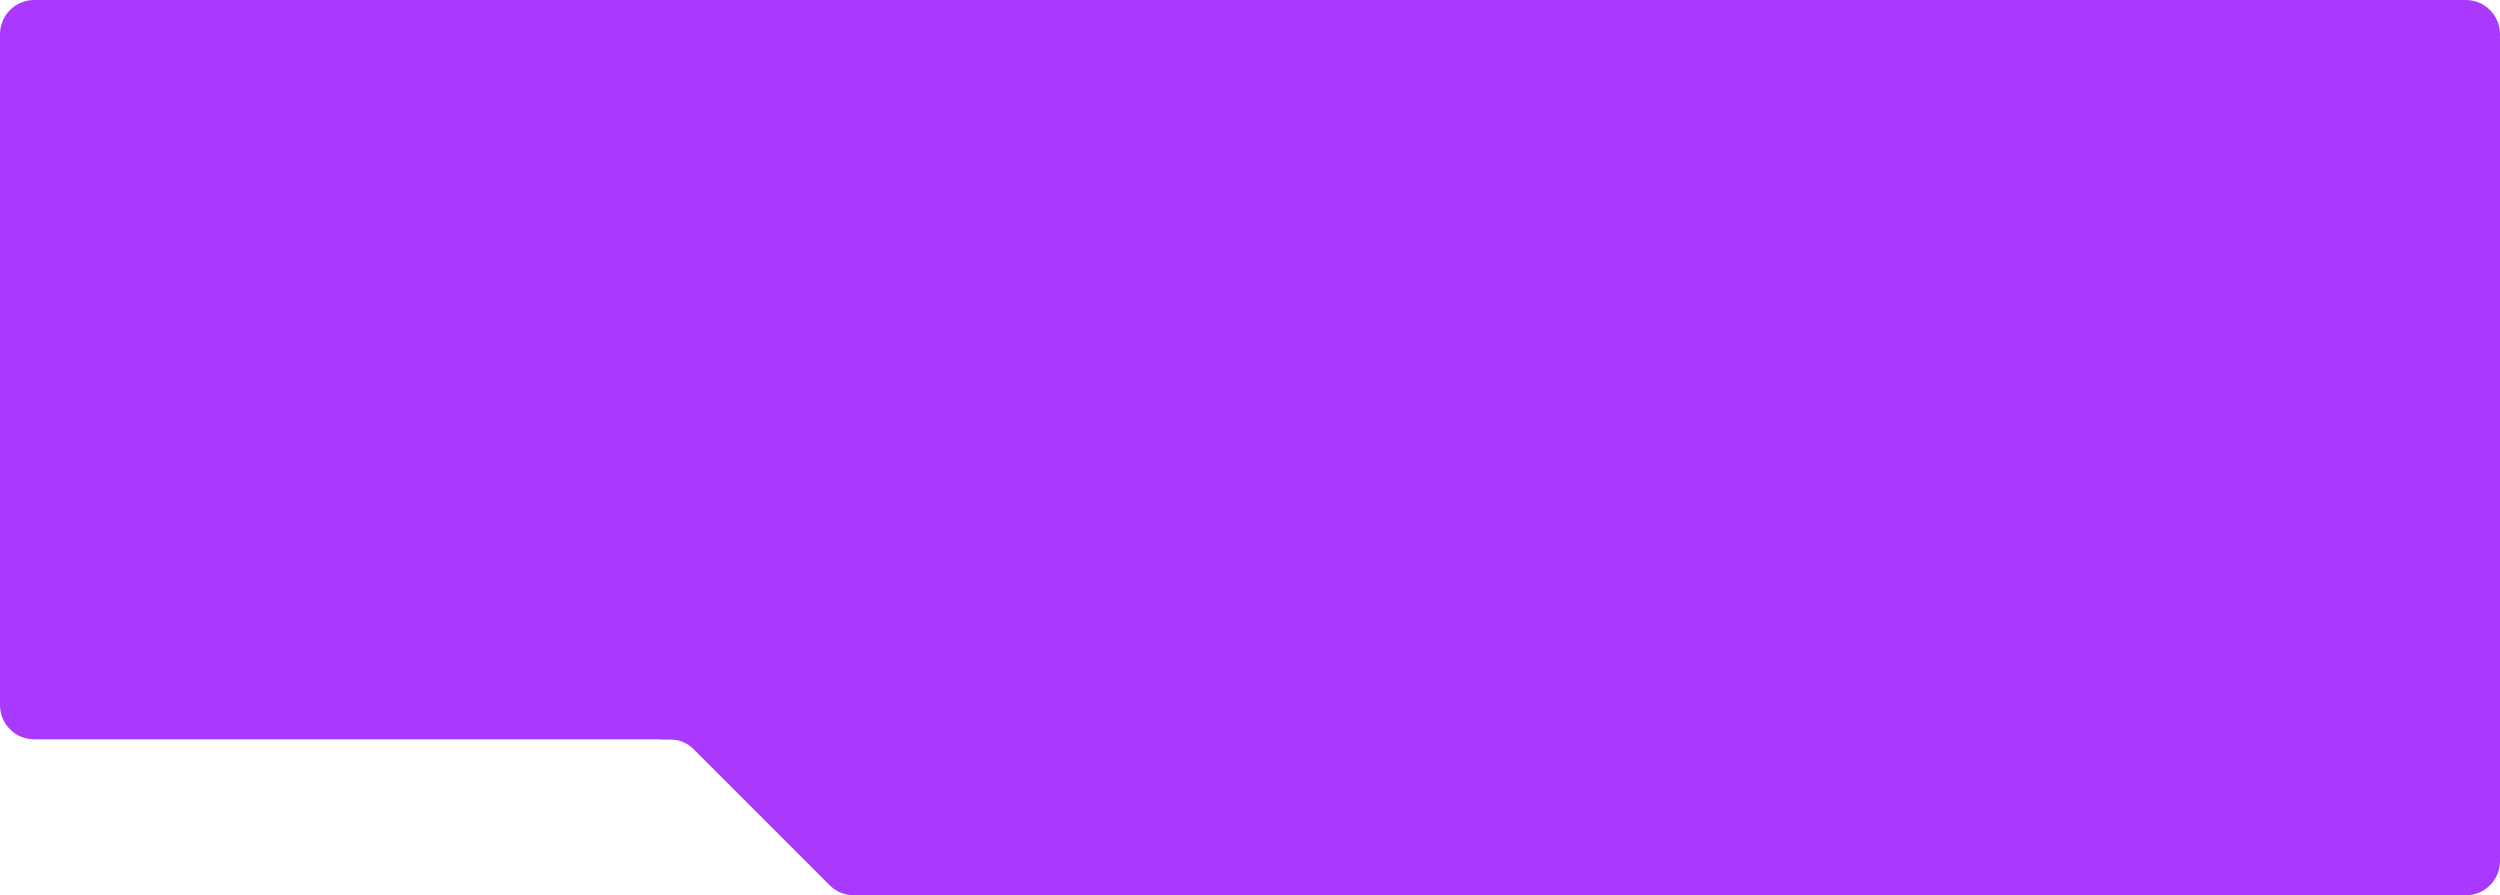 <?xml version="1.0" encoding="UTF-8"?> <svg xmlns="http://www.w3.org/2000/svg" width="1170" height="419" viewBox="0 0 1170 419" fill="none"> <path d="M409 342H1170V403C1170 411.837 1162.84 419 1154 419H409V342Z" fill="#A939FF"></path> <g clip-path="url(#clip0_89_5193)"> <path d="M388.314 414.314C391.314 417.314 395.384 419 399.627 419H411V342H309V346H313.373C317.617 346 321.686 347.686 324.687 350.686L388.314 414.314Z" fill="#A939FF"></path> </g> <path d="M0 16C0 7.163 7.163 0 16 0H1154C1162.84 0 1170 7.163 1170 16V346H16C7.163 346 0 338.837 0 330V16Z" fill="#A939FF"></path> <defs> <clipPath id="clip0_89_5193"> <rect width="102" height="77" fill="white" transform="matrix(-1 0 0 -1 411 419)"></rect> </clipPath> </defs> </svg> 